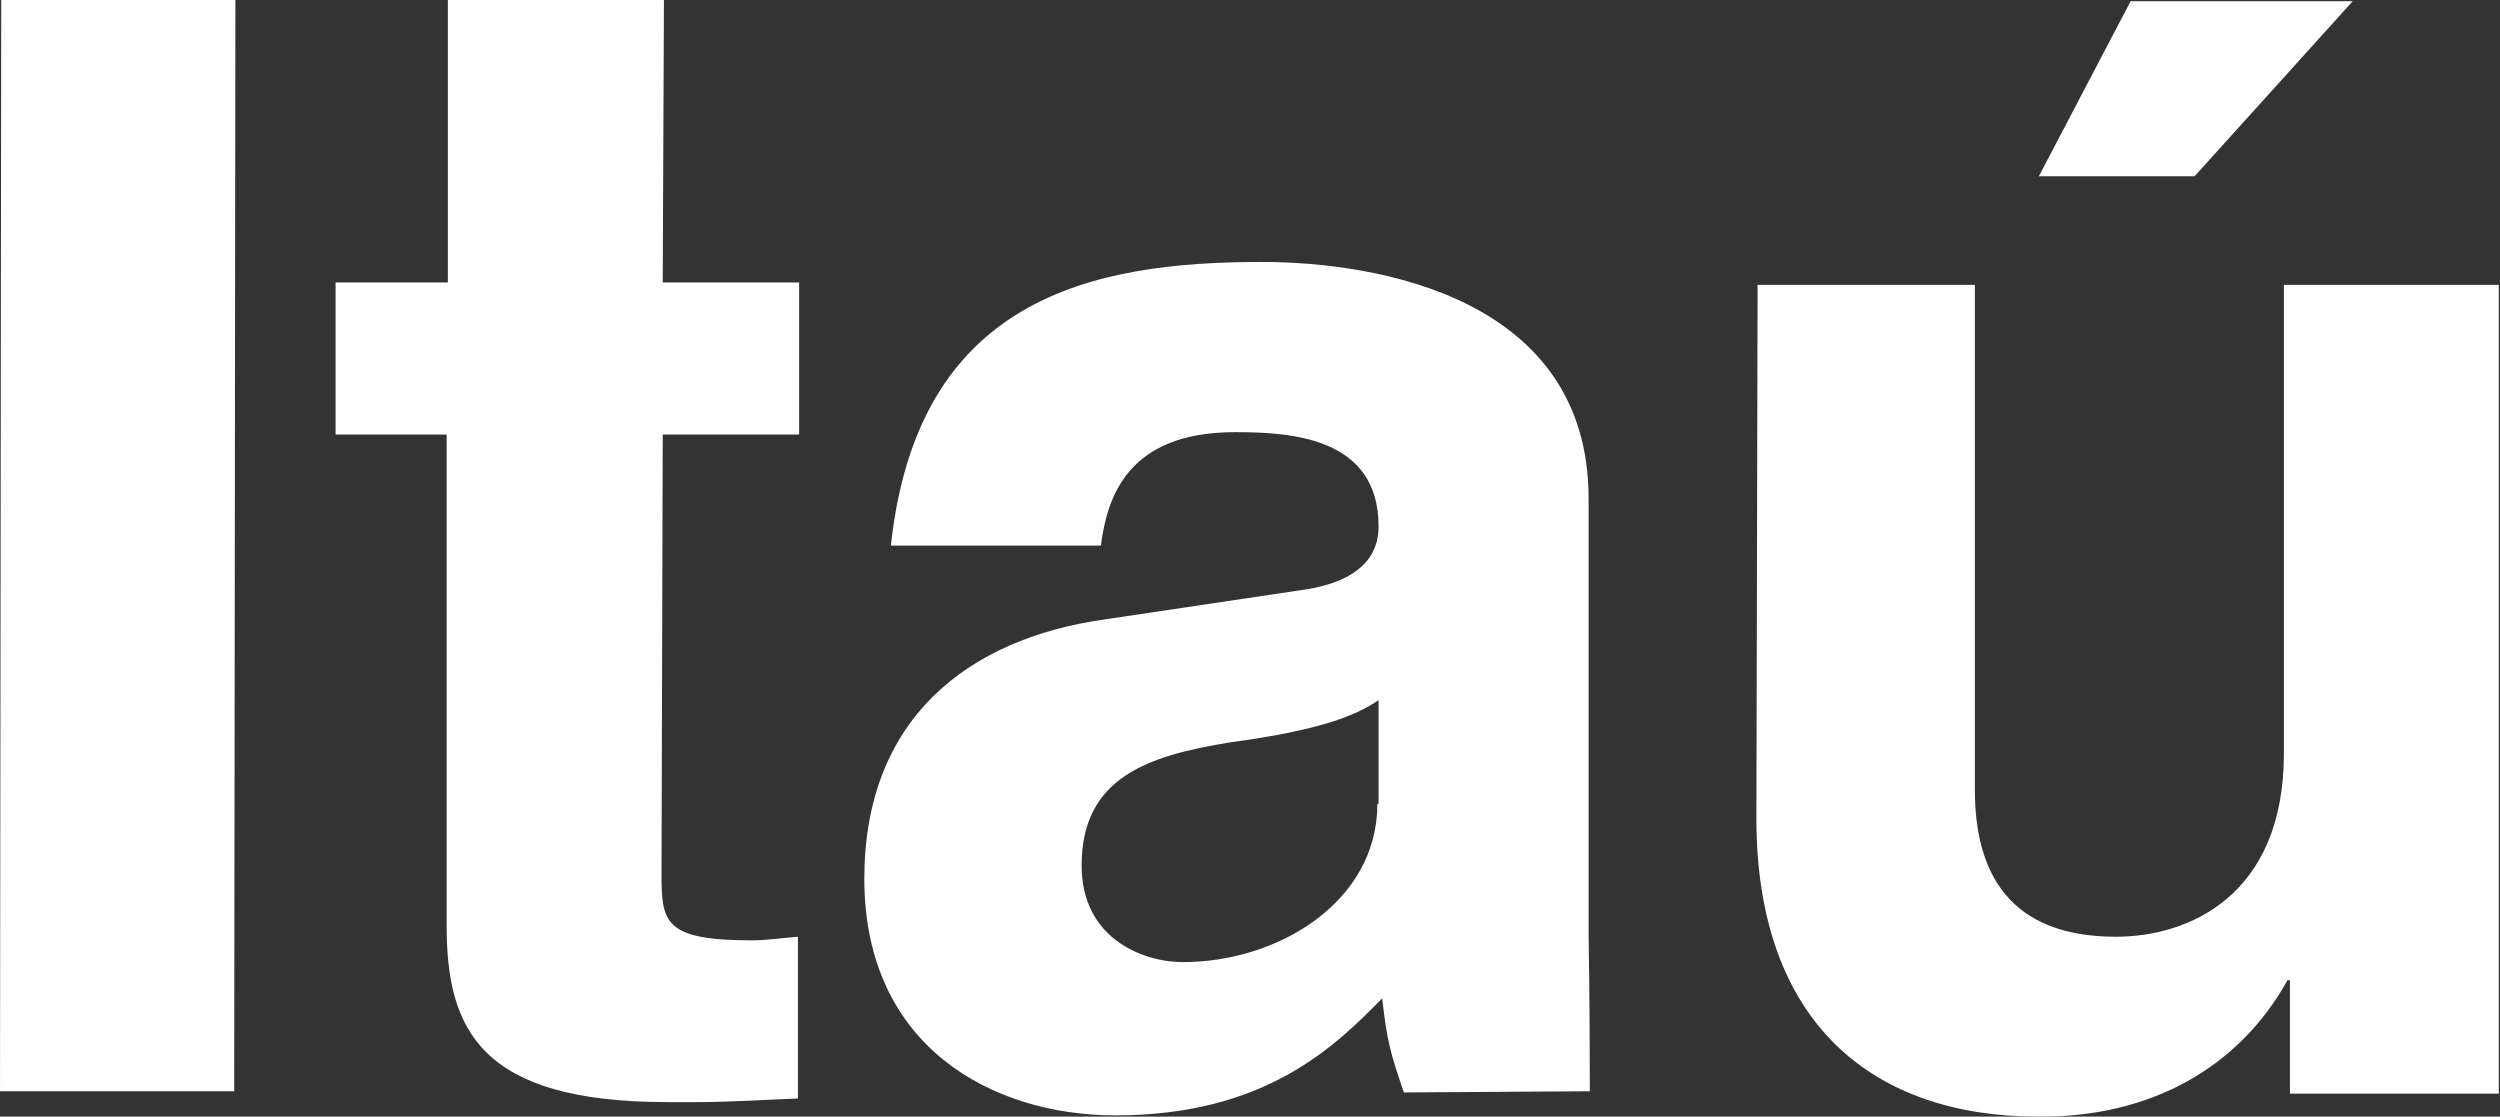 <?xml version="1.0" encoding="UTF-8" standalone="no"?>
<svg
   xmlns:dc="http://purl.org/dc/elements/1.1/"
   xmlns:cc="http://creativecommons.org/ns#"
   xmlns:rdf="http://www.w3.org/1999/02/22-rdf-syntax-ns#"
   xmlns:svg="http://www.w3.org/2000/svg"
   xmlns="http://www.w3.org/2000/svg"
   xmlns:sodipodi="http://sodipodi.sourceforge.net/DTD/sodipodi-0.dtd"
   xmlns:inkscape="http://www.inkscape.org/namespaces/inkscape"
   width="26.865"
   height="11.999"
   viewBox="0 0 2.071 0.925"
   version="1.1"
   id="svg10"
   sodipodi:docname="itau-1.svg"
   inkscape:version="0.92.4 (5da689c313, 2019-01-14)">
  <rect x="0" y="0" width="2.071" height="0.925" fill="#333333" stroke="none"/>
  <defs
     id="defs14" />
  <sodipodi:namedview
     pagecolor="#ffffff"
     bordercolor="#666666"
     borderopacity="1"
     objecttolerance="10"
     gridtolerance="10"
     guidetolerance="10"
     inkscape:pageopacity="0"
     inkscape:pageshadow="2"
     inkscape:window-width="1600"
     inkscape:window-height="837"
     id="namedview12"
     showgrid="false"
     inkscape:zoom="17.088225"
     inkscape:cx="3.3366855"
     inkscape:cy="2.1913335"
     inkscape:window-x="-8"
     inkscape:window-y="-8"
     inkscape:window-maximized="1"
     inkscape:current-layer="g8" />
  <g
     id="g8"
     style="clip-rule:evenodd;fill-rule:evenodd"
     transform="translate(-23.685,-141.176)">
    <path
       d="m 25.634,141.177 h -0.184 l -0.076,0.145 h 0.129 z m 0.122,0.235 h -0.179 v 0.388 c 0,0.119 -0.08,0.152 -0.139,0.152 -0.056,0 -0.118,-0.021 -0.117,-0.124 v -0.416 h -0.18 l -10e-4,0.442 c 0,0.171 0.098,0.247 0.233,0.247 0.094,0.001 0.167,-0.041 0.207,-0.113 h 0.002 v 0.094 h 0.173 v -0.67 z m -0.755,0.177 c 0,-0.166 -0.174,-0.196 -0.271,-0.196 -0.141,0 -0.285,0.03 -0.307,0.235 h 0.174 c 0.005,-0.04 0.022,-0.094 0.111,-0.094 0.046,0 0.119,0.004 0.119,0.078 0,0.037 -0.035,0.049 -0.065,0.053 l -0.161,0.024 c -0.115,0.016 -0.2,0.083 -0.2,0.215 0,0.139 0.106,0.196 0.208,0.196 0.123,0 0.181,-0.056 0.221,-0.097 0.004,0.036 0.007,0.046 0.018,0.078 l 0.154,-0.001 c 0,-0.074 -0.001,-0.128 -0.001,-0.129 v -0.363 z m -0.174,0.253 v -0.086 c -0.019,0.013 -0.049,0.025 -0.123,0.035 -0.068,0.011 -0.123,0.029 -0.123,0.102 0,0.06 0.05,0.08 0.084,0.08 0.079,0 0.161,-0.05 0.161,-0.131 z m -0.592,-0.666 h -0.179 v 0.234 h -0.093 v 0.126 h 0.092 v 0.407 c 0,0.086 0.028,0.146 0.183,0.146 h 0.024 c 0.028,0 0.057,-0.002 0.084,-0.003 v -0.134 c -0.013,0.001 -0.026,0.003 -0.038,0.003 -0.073,0 -0.075,-0.015 -0.075,-0.055 l 0.001,-0.364 h 0.113 v -0.126 h -0.113 z m -0.355,-0.001 h -0.194 l -10e-4,0.905 h 0.194 z"
       id="path6"
       inkscape:connector-curvature="0"
       style="fill:#ffffff;stroke-width:0.014" />
  </g>
</svg>

